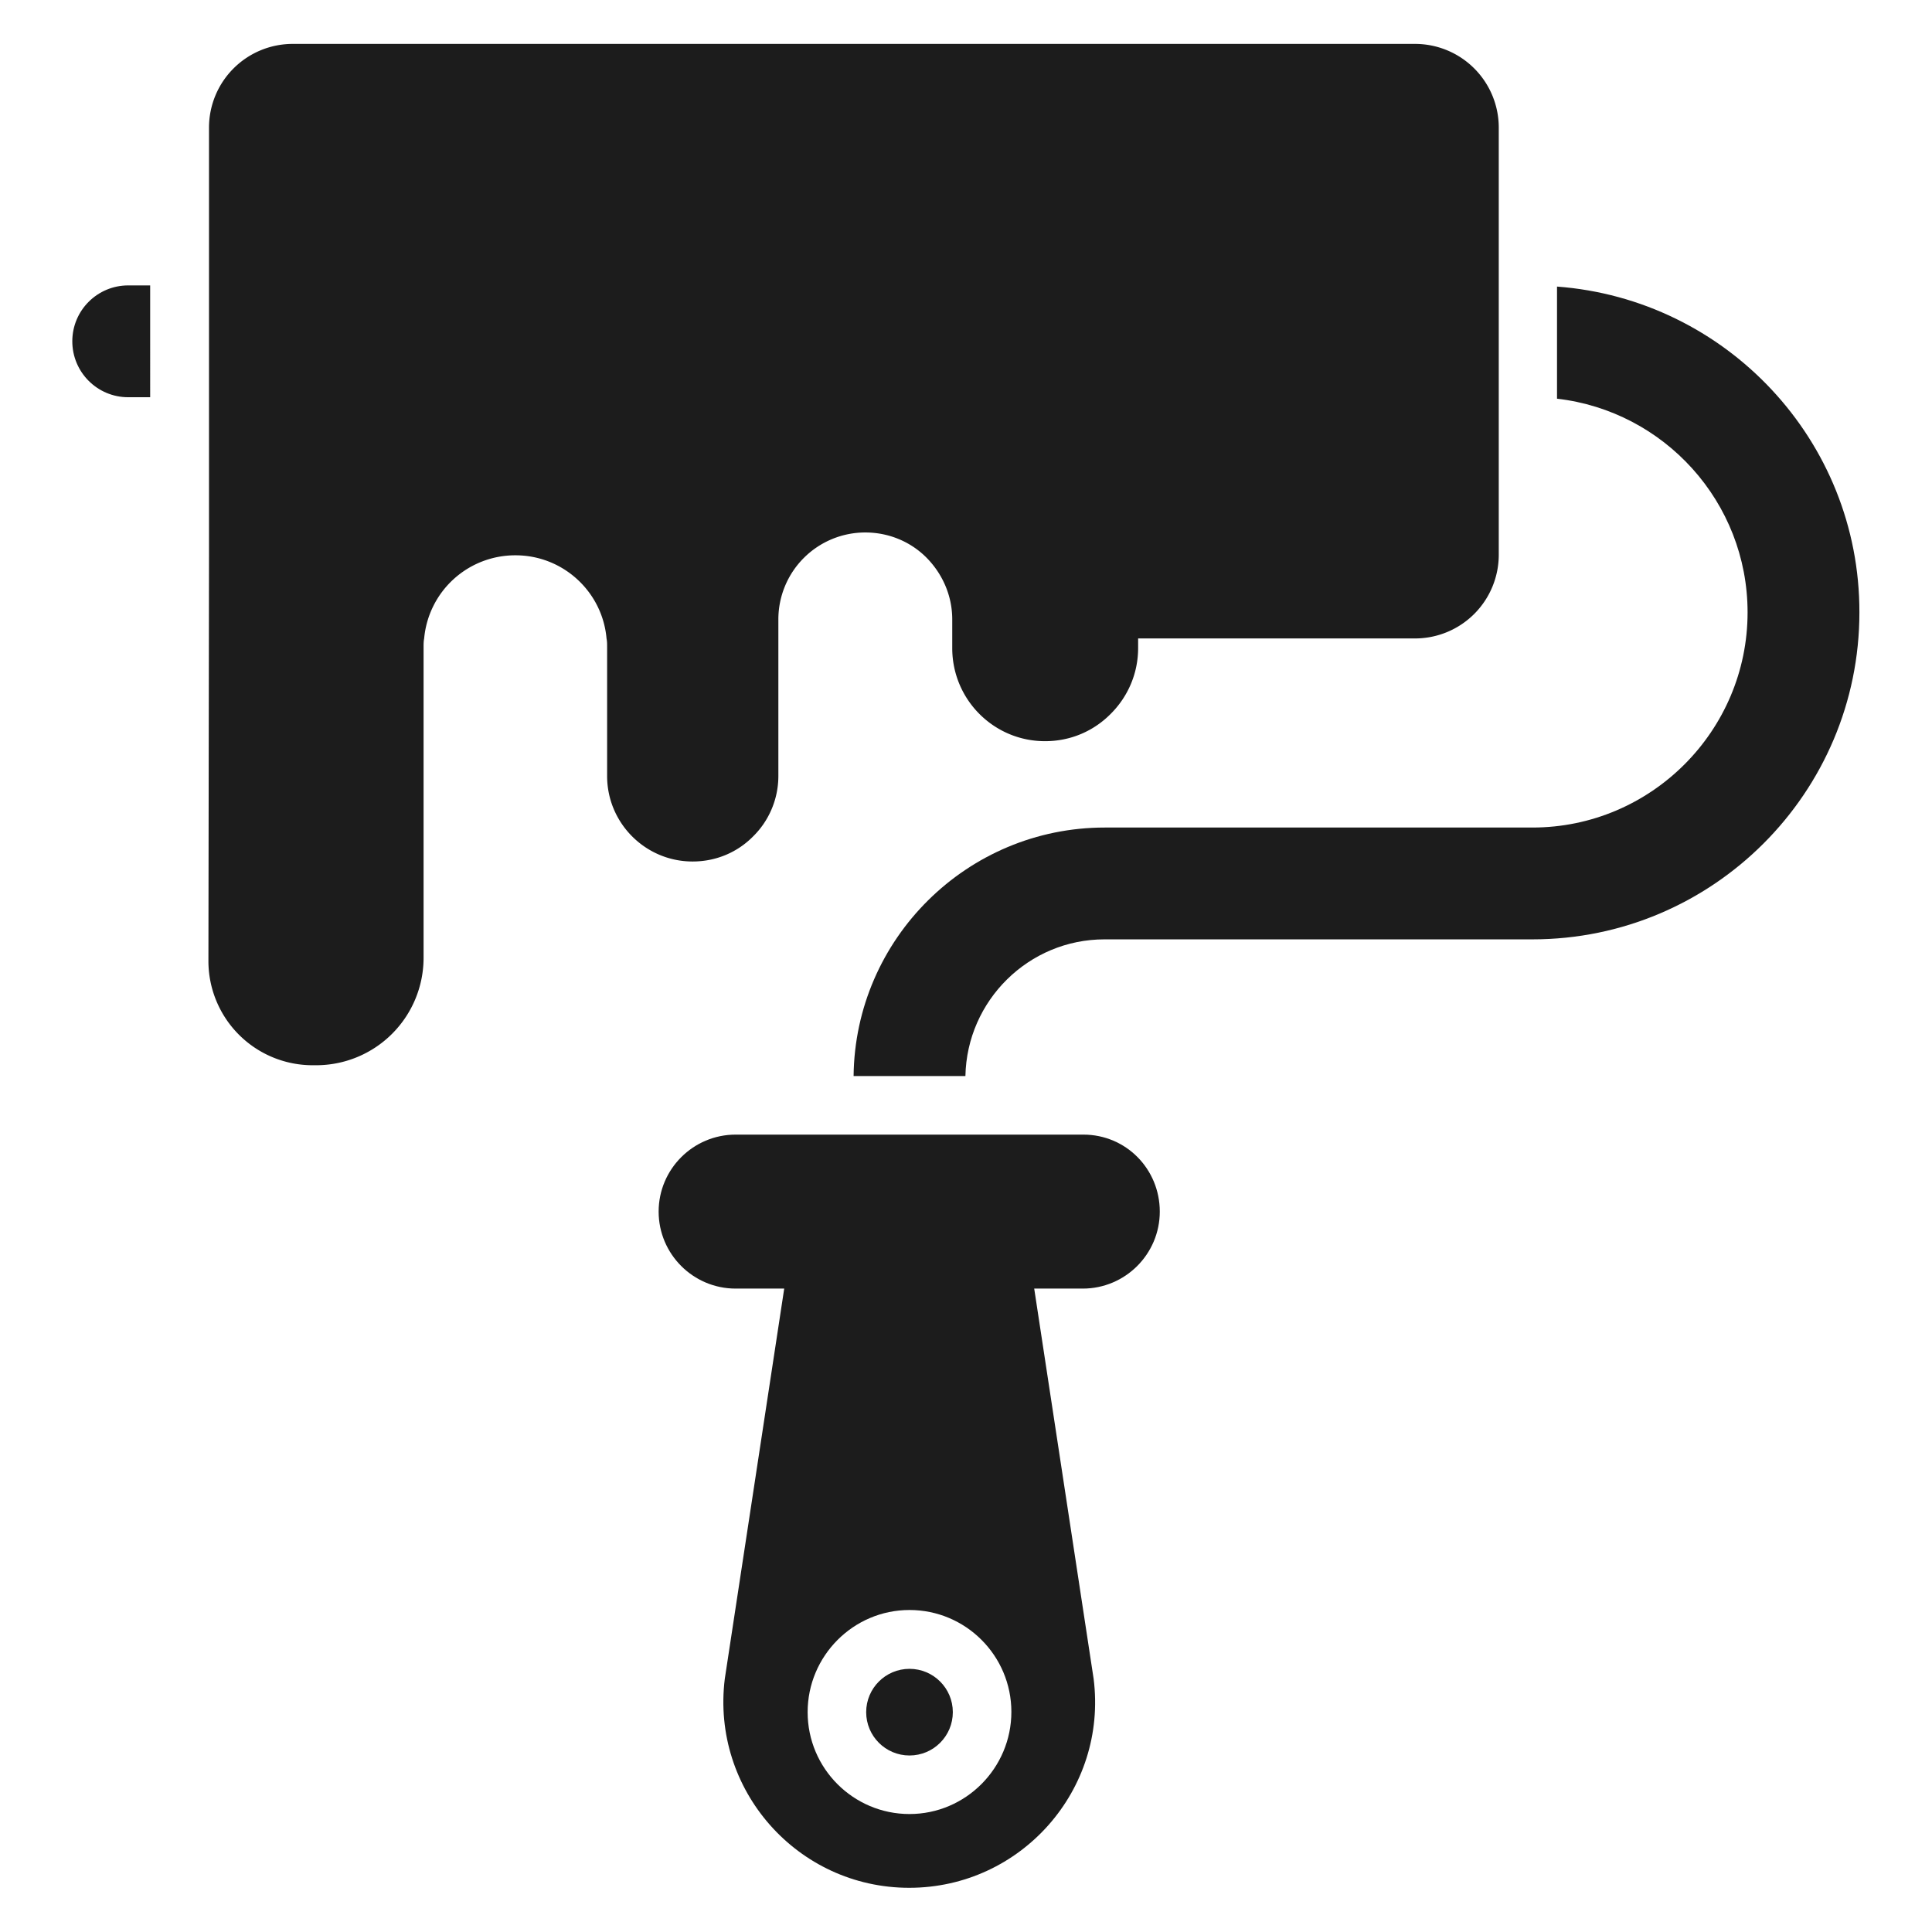 <svg xmlns="http://www.w3.org/2000/svg" version="1.1" xmlns:xlink="http://www.w3.org/1999/xlink" width="512" height="512" x="0" y="0" viewBox="0 0 66 66" style="enable-background:new 0 0 512 512" xml:space="preserve" class=""><g><path d="M37.01 38.76H25.13c-1.45 0-2.63 1.18-2.63 2.63s1.18 2.63 2.63 2.63h1.66l-2.03 13.33c-.47 3.79 2.48 7.14 6.3 7.14s6.78-3.35 6.3-7.14l-2.03-13.33h1.66c1.45 0 2.63-1.18 2.63-2.63s-1.15-2.63-2.61-2.63zm-5.94 23.21c-1.92 0-3.48-1.56-3.48-3.48S29.15 55 31.07 55s3.48 1.56 3.48 3.48-1.56 3.49-3.48 3.49z" fill="#1c1c1c" opacity="1" data-original="#000000" class=""></path><circle cx="31.07" cy="58.49" r="1.48" fill="#1c1c1c" opacity="1" data-original="#000000" class=""></circle><path d="M25.73 28.57c.53-.52.86-1.26.86-2.06V21.16a2.97 2.97 0 0 1 2.97-2.97c.82 0 1.57.33 2.1.87s.87 1.28.87 2.1v.98c0 1.76 1.42 3.18 3.17 3.18.88 0 1.67-.35 2.25-.94.57-.57.93-1.36.93-2.24v-.33h9.46a2.86 2.86 0 0 0 2.86-2.86V4.36a2.86 2.86 0 0 0-2.86-2.86H10a2.86 2.86 0 0 0-2.86 2.86v14.59l-.02 13.87a3.56 3.56 0 0 0 3.57 3.57h.09a3.67 3.67 0 0 0 3.69-3.67V22.1c0-.1 0-.19.02-.29a3.122 3.122 0 0 1 3.11-2.84h.01c1.63 0 2.97 1.25 3.11 2.84.02.1.02.19.02.29v4.41c0 1.61 1.31 2.92 2.92 2.92.81 0 1.54-.32 2.07-.86z" fill="#1c1c1c" opacity="1" data-original="#000000" class=""></path><path d="M53.19 9.79v3.83c3.66.42 6.51 3.53 6.51 7.3 0 4.05-3.3 7.35-7.35 7.35H37.74c-4.7 0-8.53 3.8-8.58 8.49h3.82c.05-2.58 2.16-4.67 4.75-4.67h14.62c6.16 0 11.17-5.01 11.17-11.17.01-5.88-4.56-10.7-10.33-11.13zM2.47 11.66c0 1.05.85 1.91 1.91 1.91h.75V9.75h-.75c-1.05 0-1.91.85-1.91 1.91z" fill="#1c1c1c" opacity="1" data-original="#000000" class=""></path></g></svg>